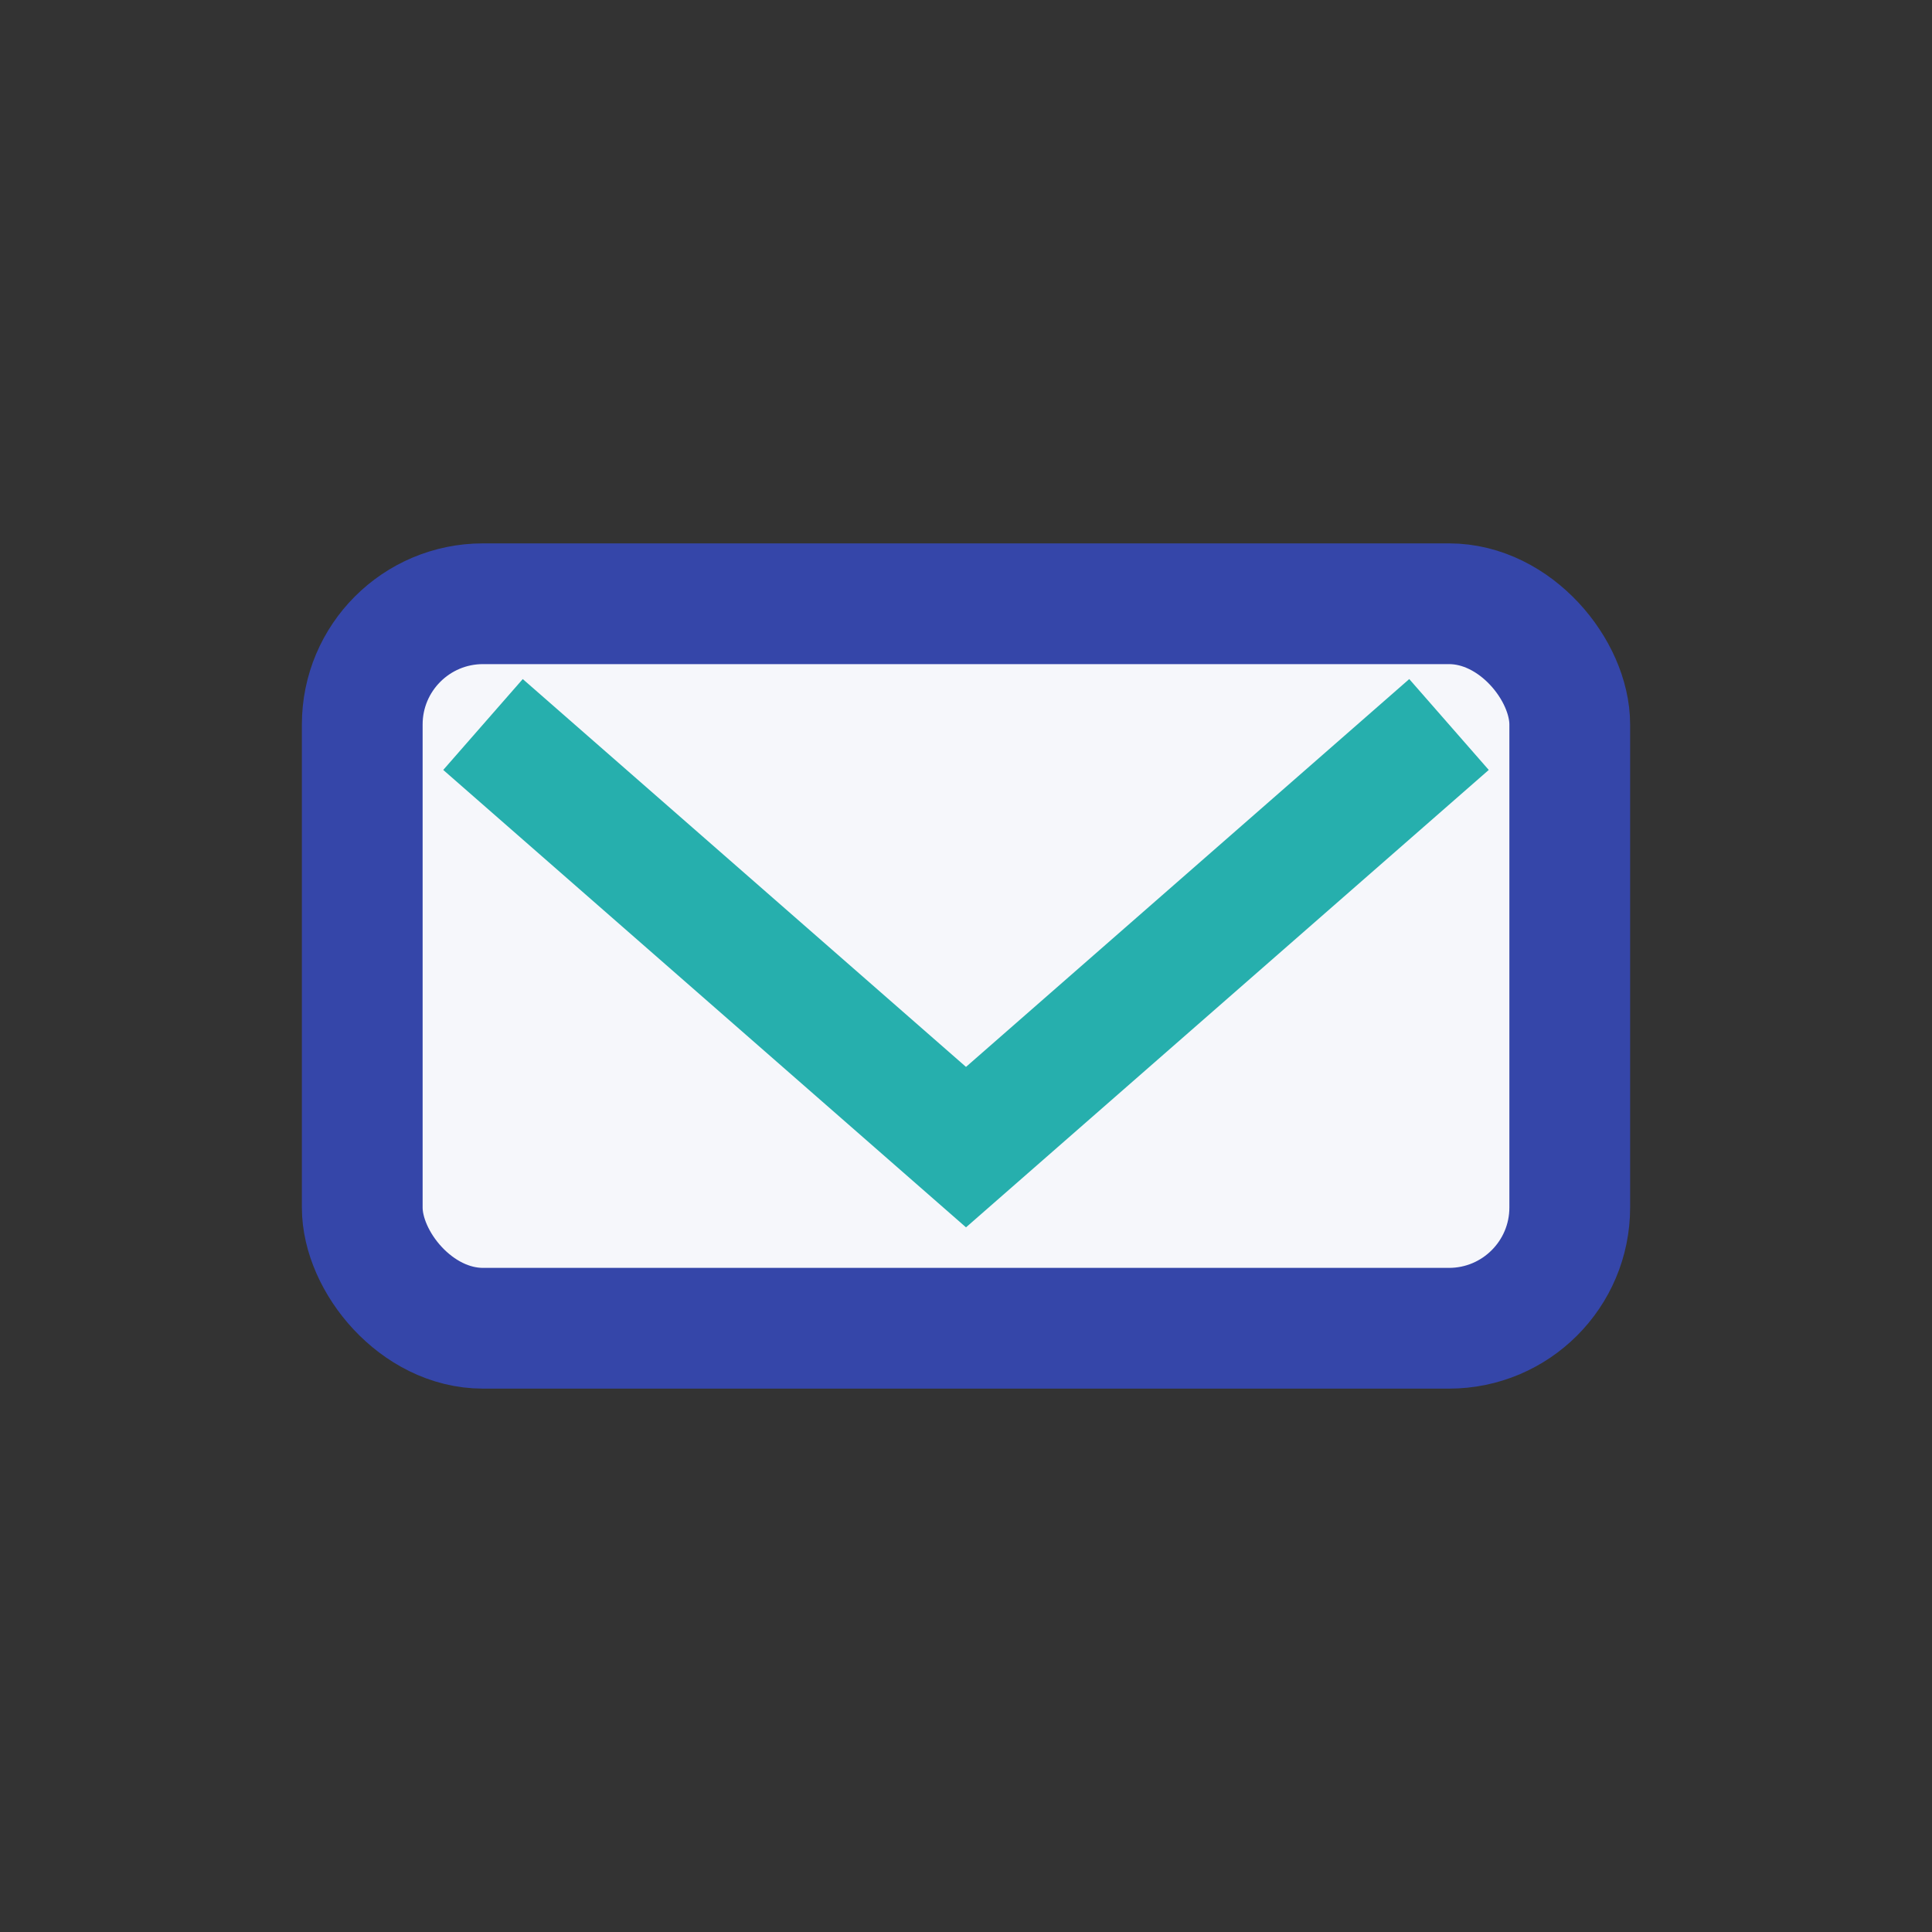 <?xml version="1.0" encoding="UTF-8"?>
<svg xmlns="http://www.w3.org/2000/svg" width="32" height="32" viewBox="0 0 32 32"><rect x="0" y="0" width="32" height="32" fill="#333333" stroke="none"/><rect x="6" y="10" width="20" height="12" rx="2" fill="#F6F7FB" stroke="#3546A9" stroke-width="2"/><path d="M8 12l8 7 8-7" fill="none" stroke="#26AFAD" stroke-width="2"/></svg>